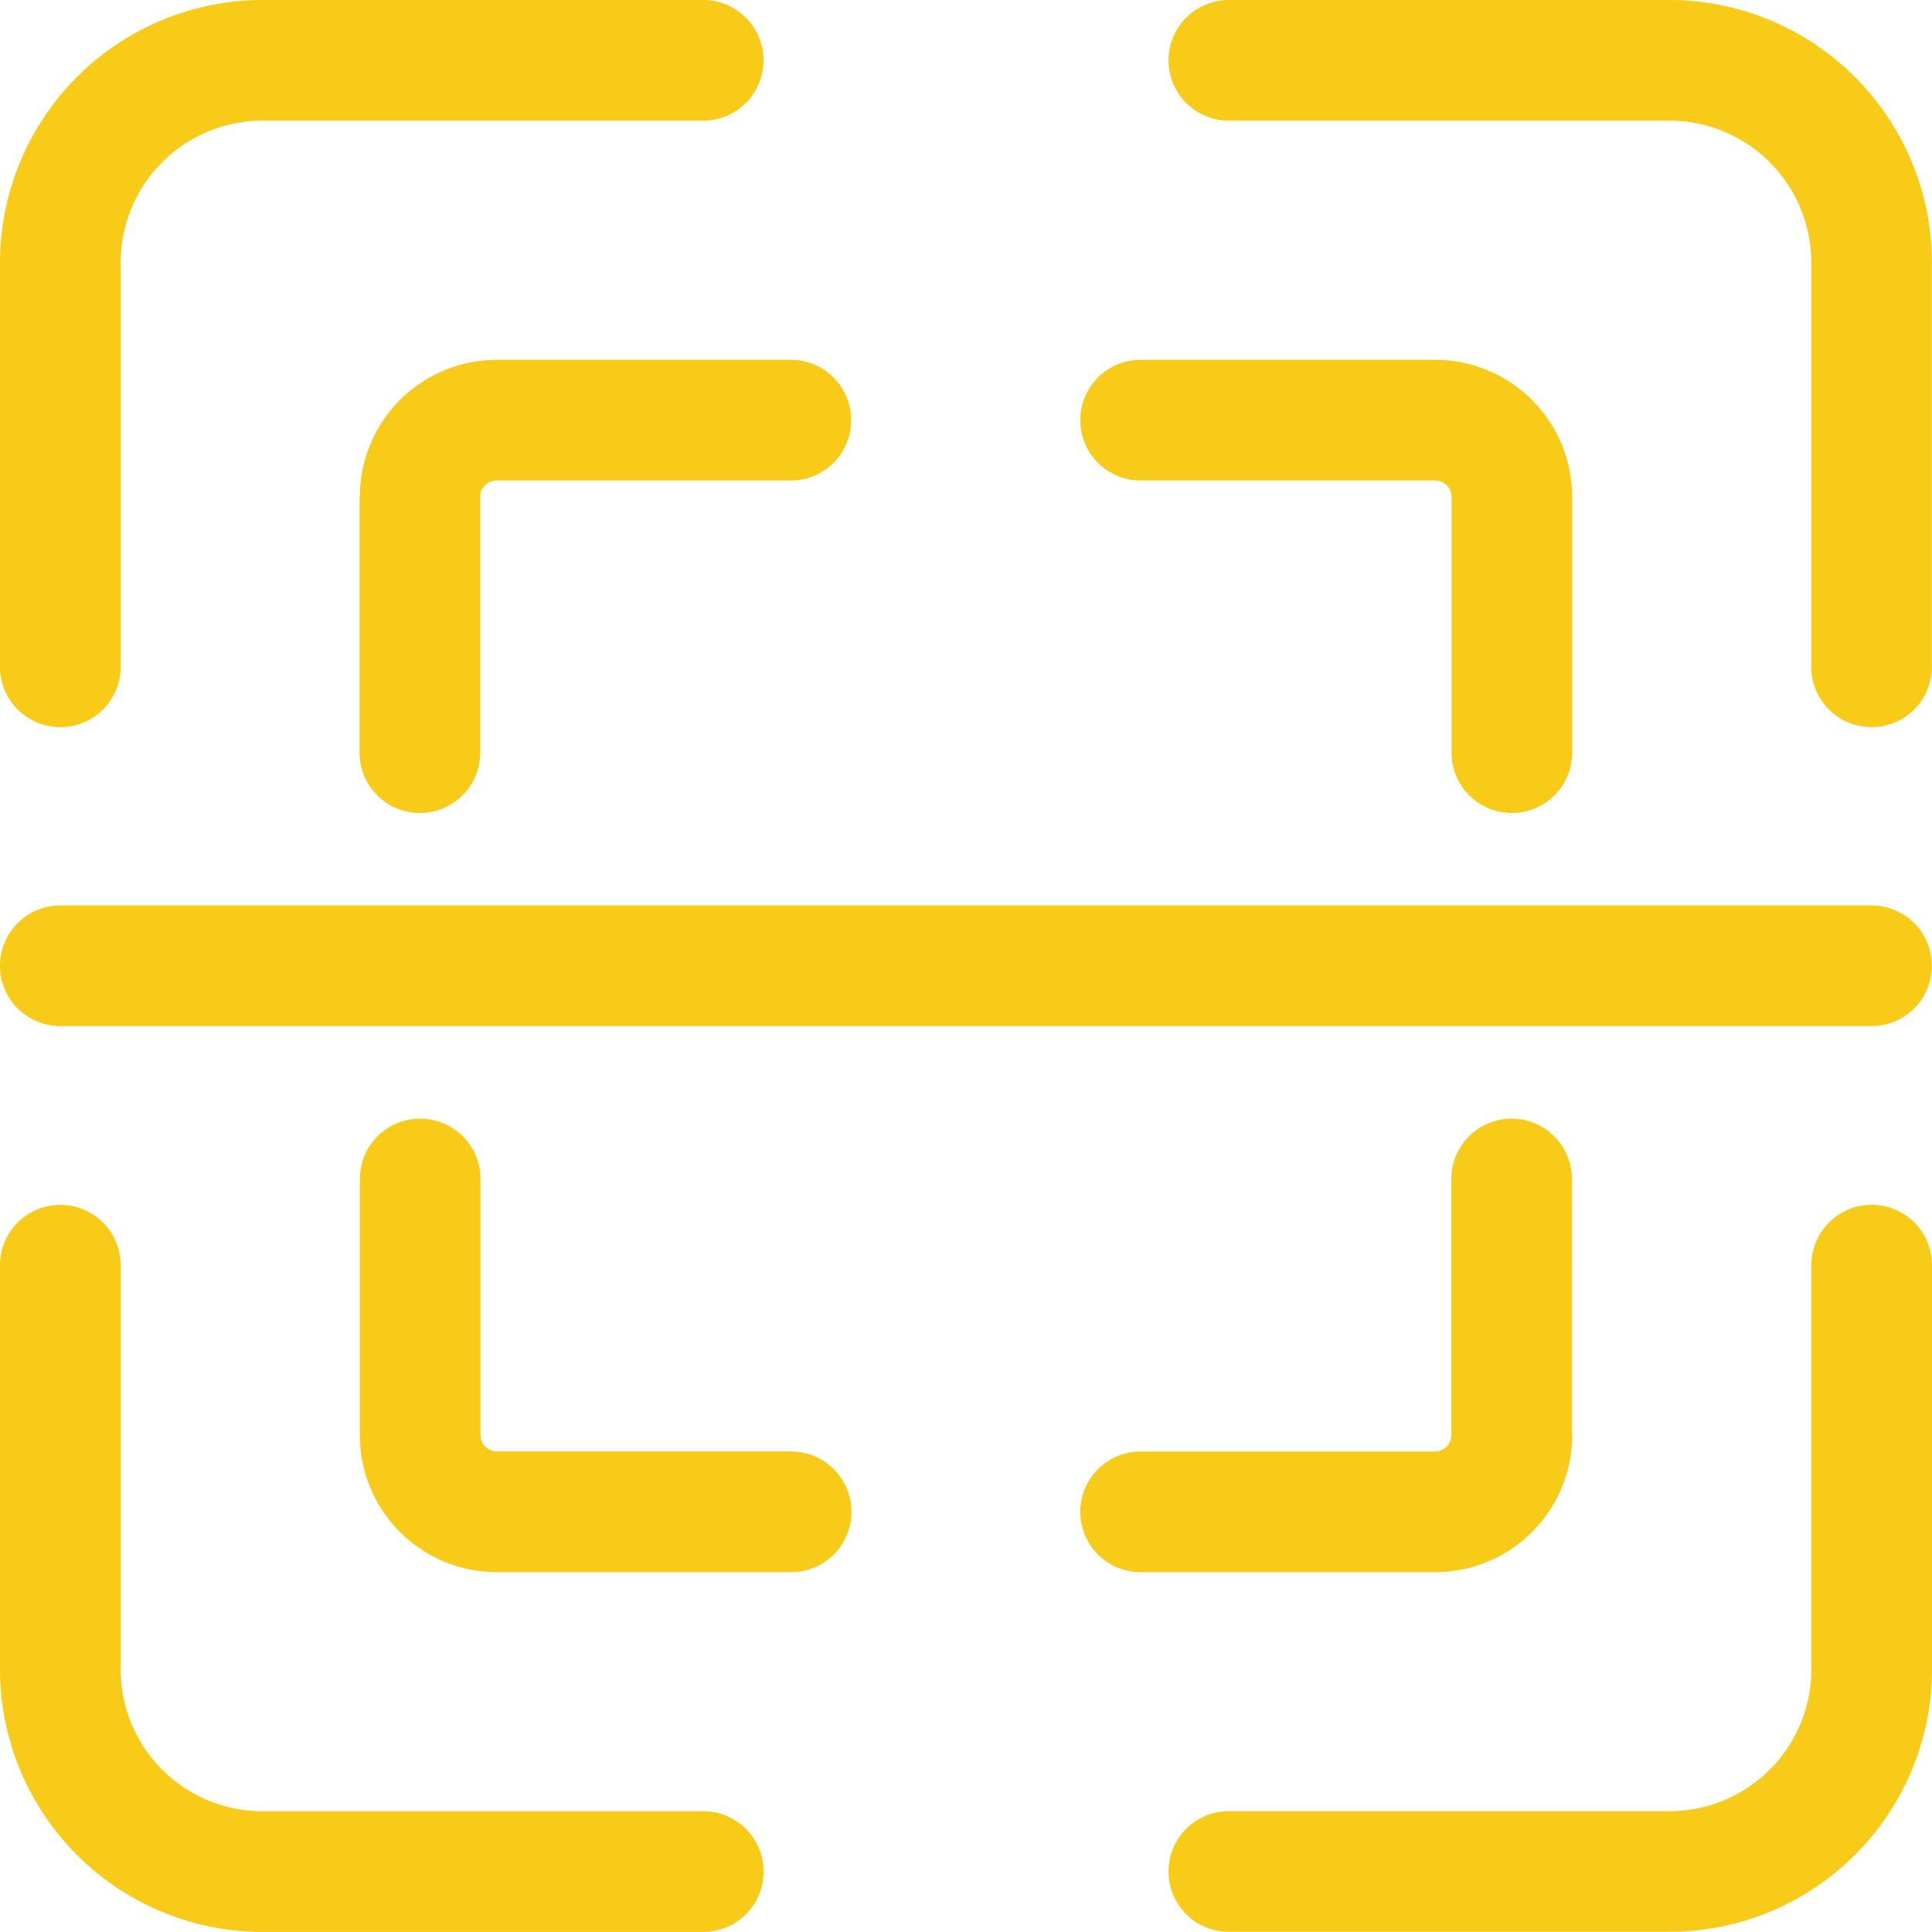 <?xml version="1.0" encoding="UTF-8"?>
<svg xmlns="http://www.w3.org/2000/svg" width="35.232" height="35.232" viewBox="0 0 35.232 35.232">
  <path id="Path_20194" data-name="Path 20194" d="M13.925,34.131a1.1,1.1,0,0,1-1.1,1.1H4.787A4.793,4.793,0,0,1,0,30.445V23.072a1.1,1.1,0,0,1,2.2,0v7.373A2.588,2.588,0,0,0,4.787,33.03h8.036A1.1,1.1,0,0,1,13.925,34.131Zm20.207-12.16a1.1,1.1,0,0,0-1.1,1.1v7.373a2.588,2.588,0,0,1-2.585,2.585H22.409a1.1,1.1,0,1,0,0,2.2h8.036a4.793,4.793,0,0,0,4.787-4.787V23.072A1.1,1.1,0,0,0,34.131,21.971ZM30.445,0H22.409a1.1,1.1,0,0,0,0,2.2h8.036A2.588,2.588,0,0,1,33.03,4.787V12.16a1.1,1.1,0,0,0,2.2,0V4.787A4.793,4.793,0,0,0,30.445,0ZM1.1,13.261a1.1,1.1,0,0,0,1.1-1.1V4.787A2.588,2.588,0,0,1,4.787,2.2h8.036a1.1,1.1,0,1,0,0-2.2H4.787A4.793,4.793,0,0,0,0,4.787V12.16a1.1,1.1,0,0,0,1.1,1.1Zm19.7-4.5H26.17a.3.3,0,0,1,.3.3v4.665a1.1,1.1,0,1,0,2.2,0V9.062a2.5,2.5,0,0,0-2.5-2.5H20.8a1.1,1.1,0,0,0,0,2.2Zm-14.243.3v4.665a1.1,1.1,0,1,0,2.2,0V9.062a.3.3,0,0,1,.3-.3h5.365a1.1,1.1,0,1,0,0-2.2H9.062A2.5,2.5,0,0,0,6.562,9.062Zm7.866,17.406H9.062a.3.3,0,0,1-.3-.3V21.5a1.1,1.1,0,1,0-2.2,0V26.17a2.5,2.5,0,0,0,2.5,2.5h5.365a1.1,1.1,0,0,0,0-2.2Zm14.243-.3V21.5a1.1,1.1,0,0,0-2.2,0V26.17a.3.3,0,0,1-.3.3H20.8a1.1,1.1,0,1,0,0,2.2H26.17A2.5,2.5,0,0,0,28.671,26.17Zm5.461-9.655H1.1a1.1,1.1,0,1,0,0,2.2h33.03a1.1,1.1,0,1,0,0-2.2Z" fill="#f8cb18"></path>
</svg>
